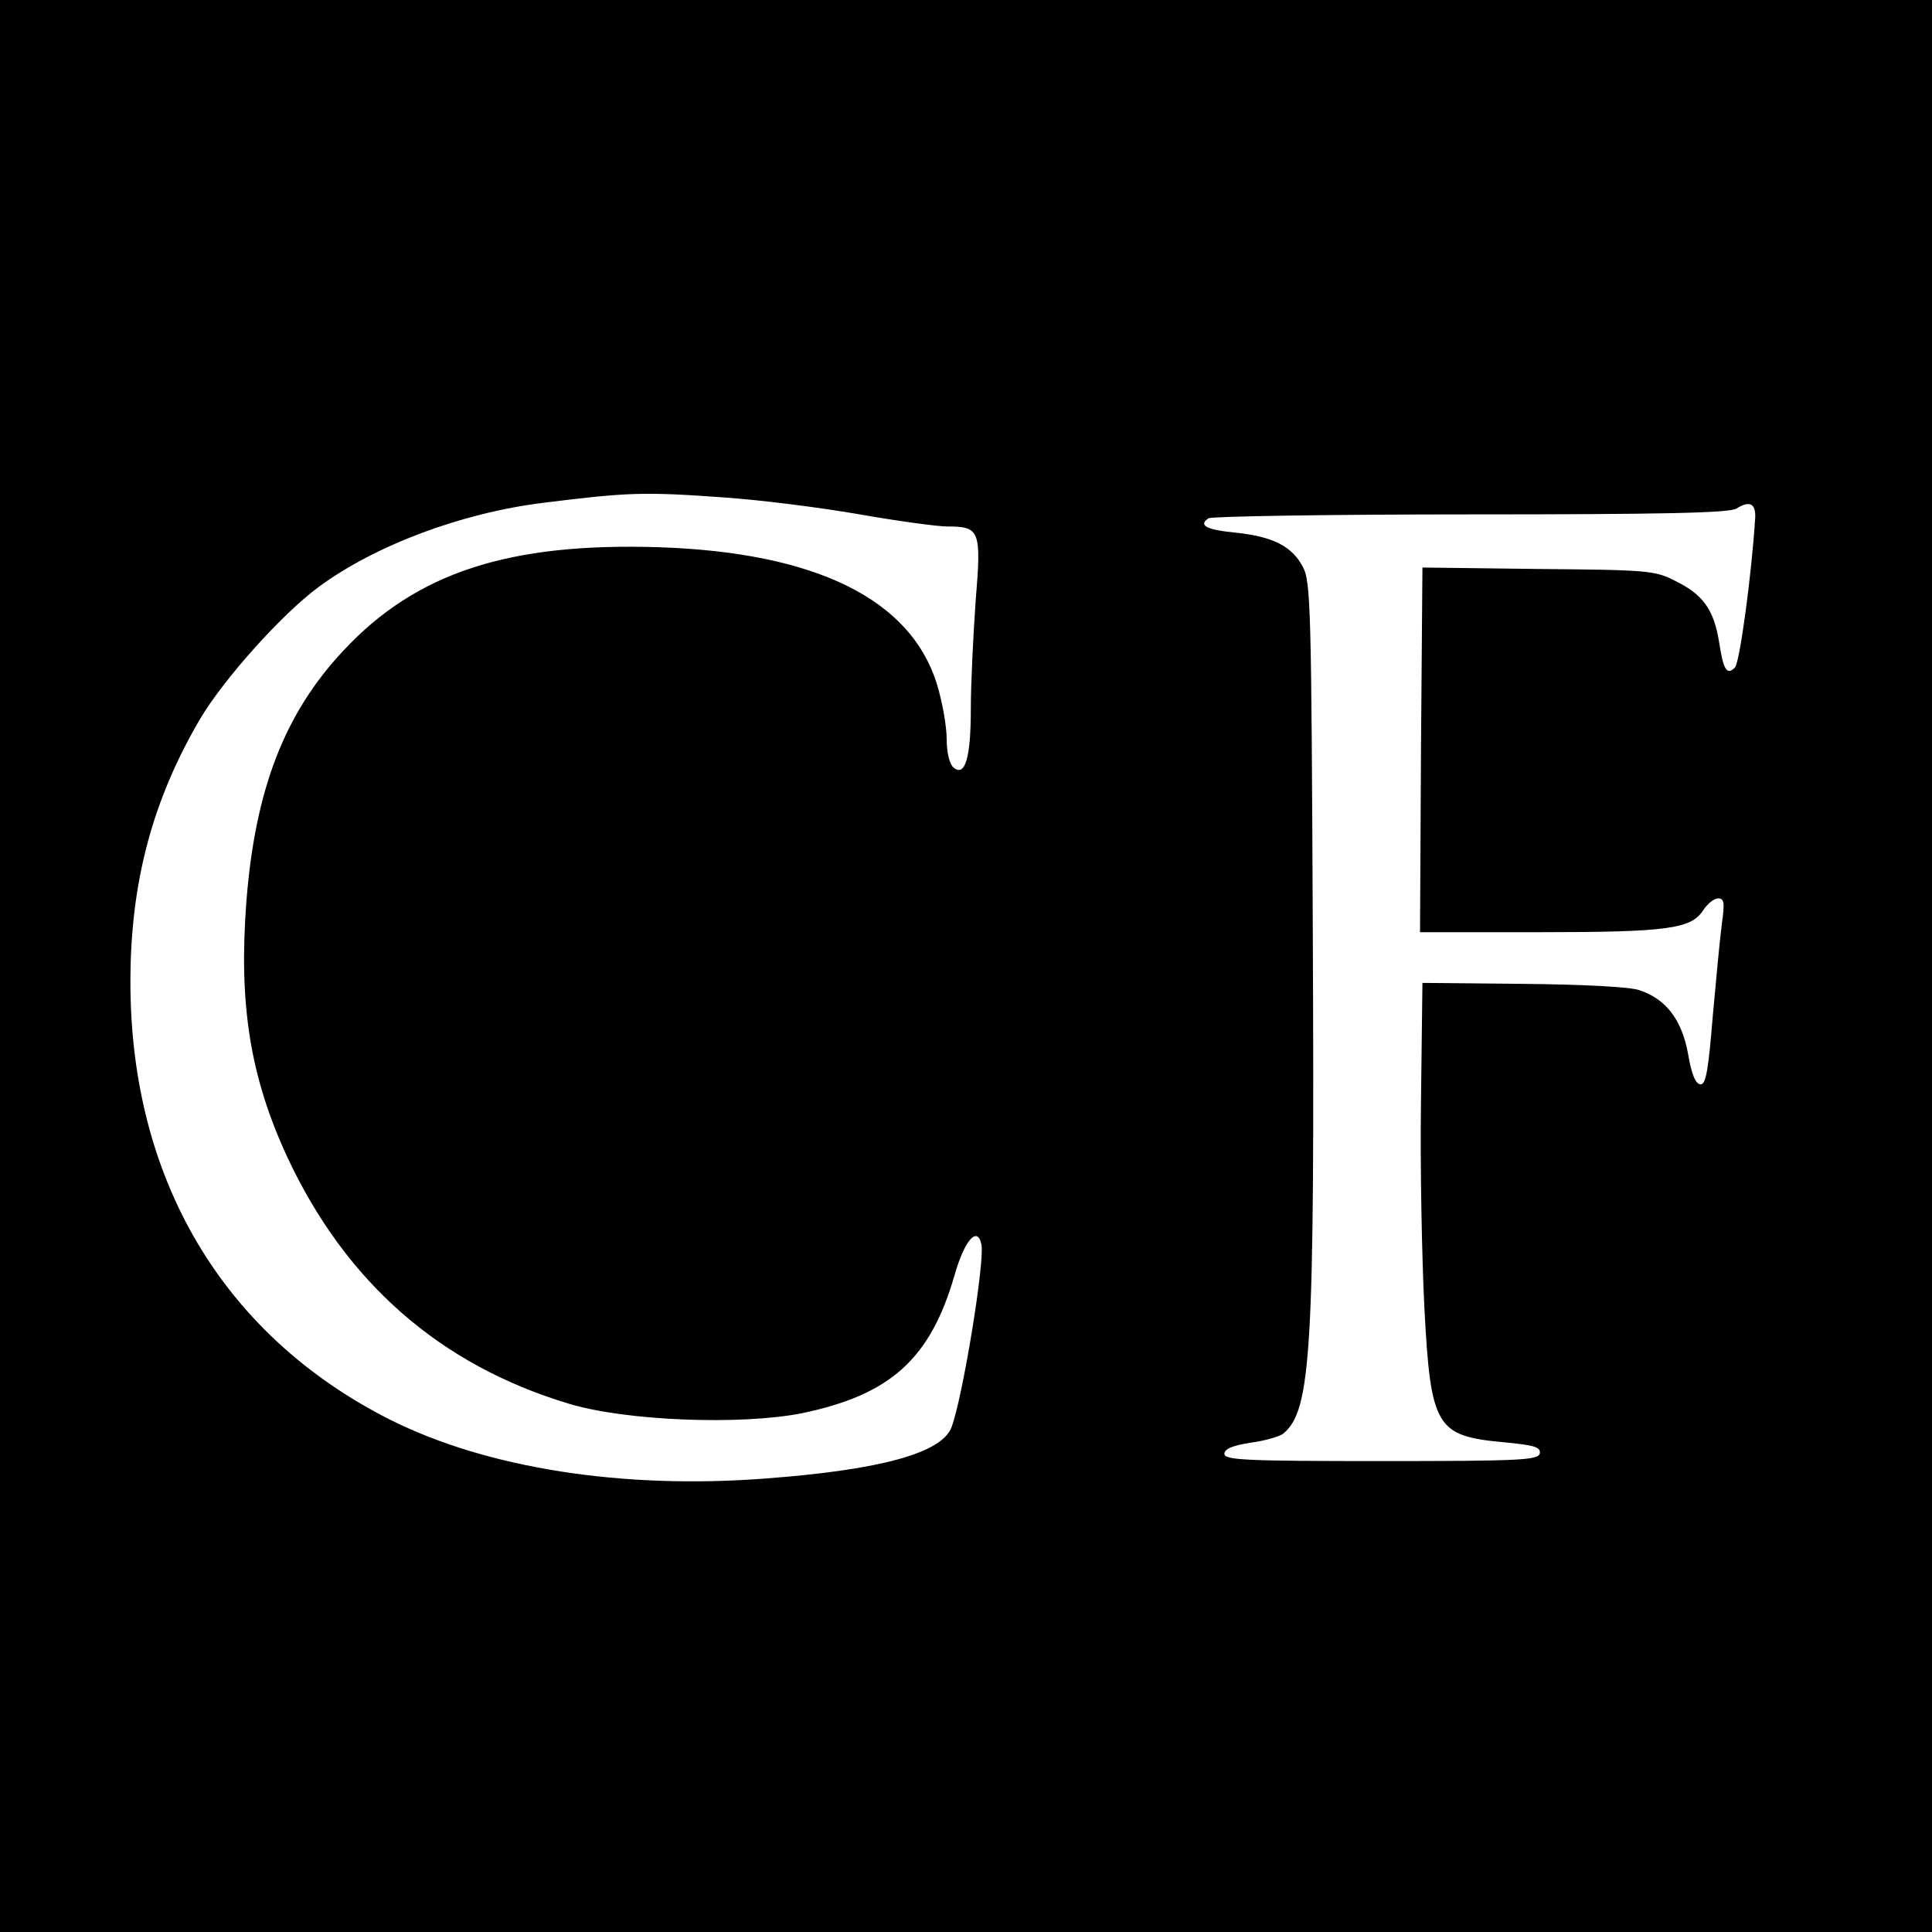 <?xml version="1.0" standalone="no"?>
<!DOCTYPE svg PUBLIC "-//W3C//DTD SVG 20010904//EN"
 "http://www.w3.org/TR/2001/REC-SVG-20010904/DTD/svg10.dtd">
<svg version="1.0" xmlns="http://www.w3.org/2000/svg"
 width="400pt" height="400pt" viewBox="0 0 400 400"
 preserveAspectRatio="xMidYMid meet">
<g transform="translate(0,400) scale(0.1,-0.1)"
fill="#000000" stroke="none">
<path d="M0 2000 l0 -2000 2000 0 2000 0 0 2000 0 2000 -2000 0 -2000 0 0
-2000z m1500 970 c74 -5 200 -21 280 -35 80 -14 161 -25 181 -25 68 0 71 -8
59 -154 -5 -71 -10 -171 -10 -223 0 -103 -12 -142 -36 -122 -8 7 -14 30 -14
59 0 26 -9 77 -20 113 -54 176 -250 273 -575 284 -311 10 -503 -52 -654 -214
-122 -130 -183 -288 -201 -521 -16 -212 8 -362 85 -528 121 -259 316 -430 582
-510 118 -36 356 -45 483 -20 183 38 266 112 316 285 21 74 48 104 56 64 7
-36 -39 -317 -62 -378 -20 -53 -145 -88 -384 -106 -296 -23 -578 21 -779 122
-346 175 -537 498 -537 906 0 205 45 375 144 544 49 83 170 218 246 274 117
86 295 153 465 174 175 22 210 23 375 11z m2134 -41 c-7 -115 -32 -301 -42
-311 -17 -17 -24 -5 -33 54 -11 66 -33 97 -90 125 -42 22 -58 23 -284 25
l-240 3 -3 -377 -2 -378 247 0 c266 0 314 7 339 45 9 14 23 25 31 25 13 0 14
-9 8 -52 -4 -29 -12 -116 -19 -193 -9 -110 -14 -140 -25 -140 -10 0 -19 20
-26 63 -13 71 -46 114 -101 132 -19 7 -123 12 -241 13 l-208 2 -3 -245 c-2
-135 2 -327 7 -427 13 -248 24 -266 164 -279 64 -6 77 -10 75 -23 -3 -14 -38
-16 -328 -16 -281 0 -325 2 -325 15 0 10 16 17 54 23 30 4 61 13 68 19 58 48
65 171 61 1043 -3 666 -4 722 -21 752 -22 42 -62 62 -137 70 -62 6 -80 15 -58
30 7 4 252 8 543 8 399 0 535 3 550 12 27 17 40 11 39 -18z"/>
</g>
</svg>
